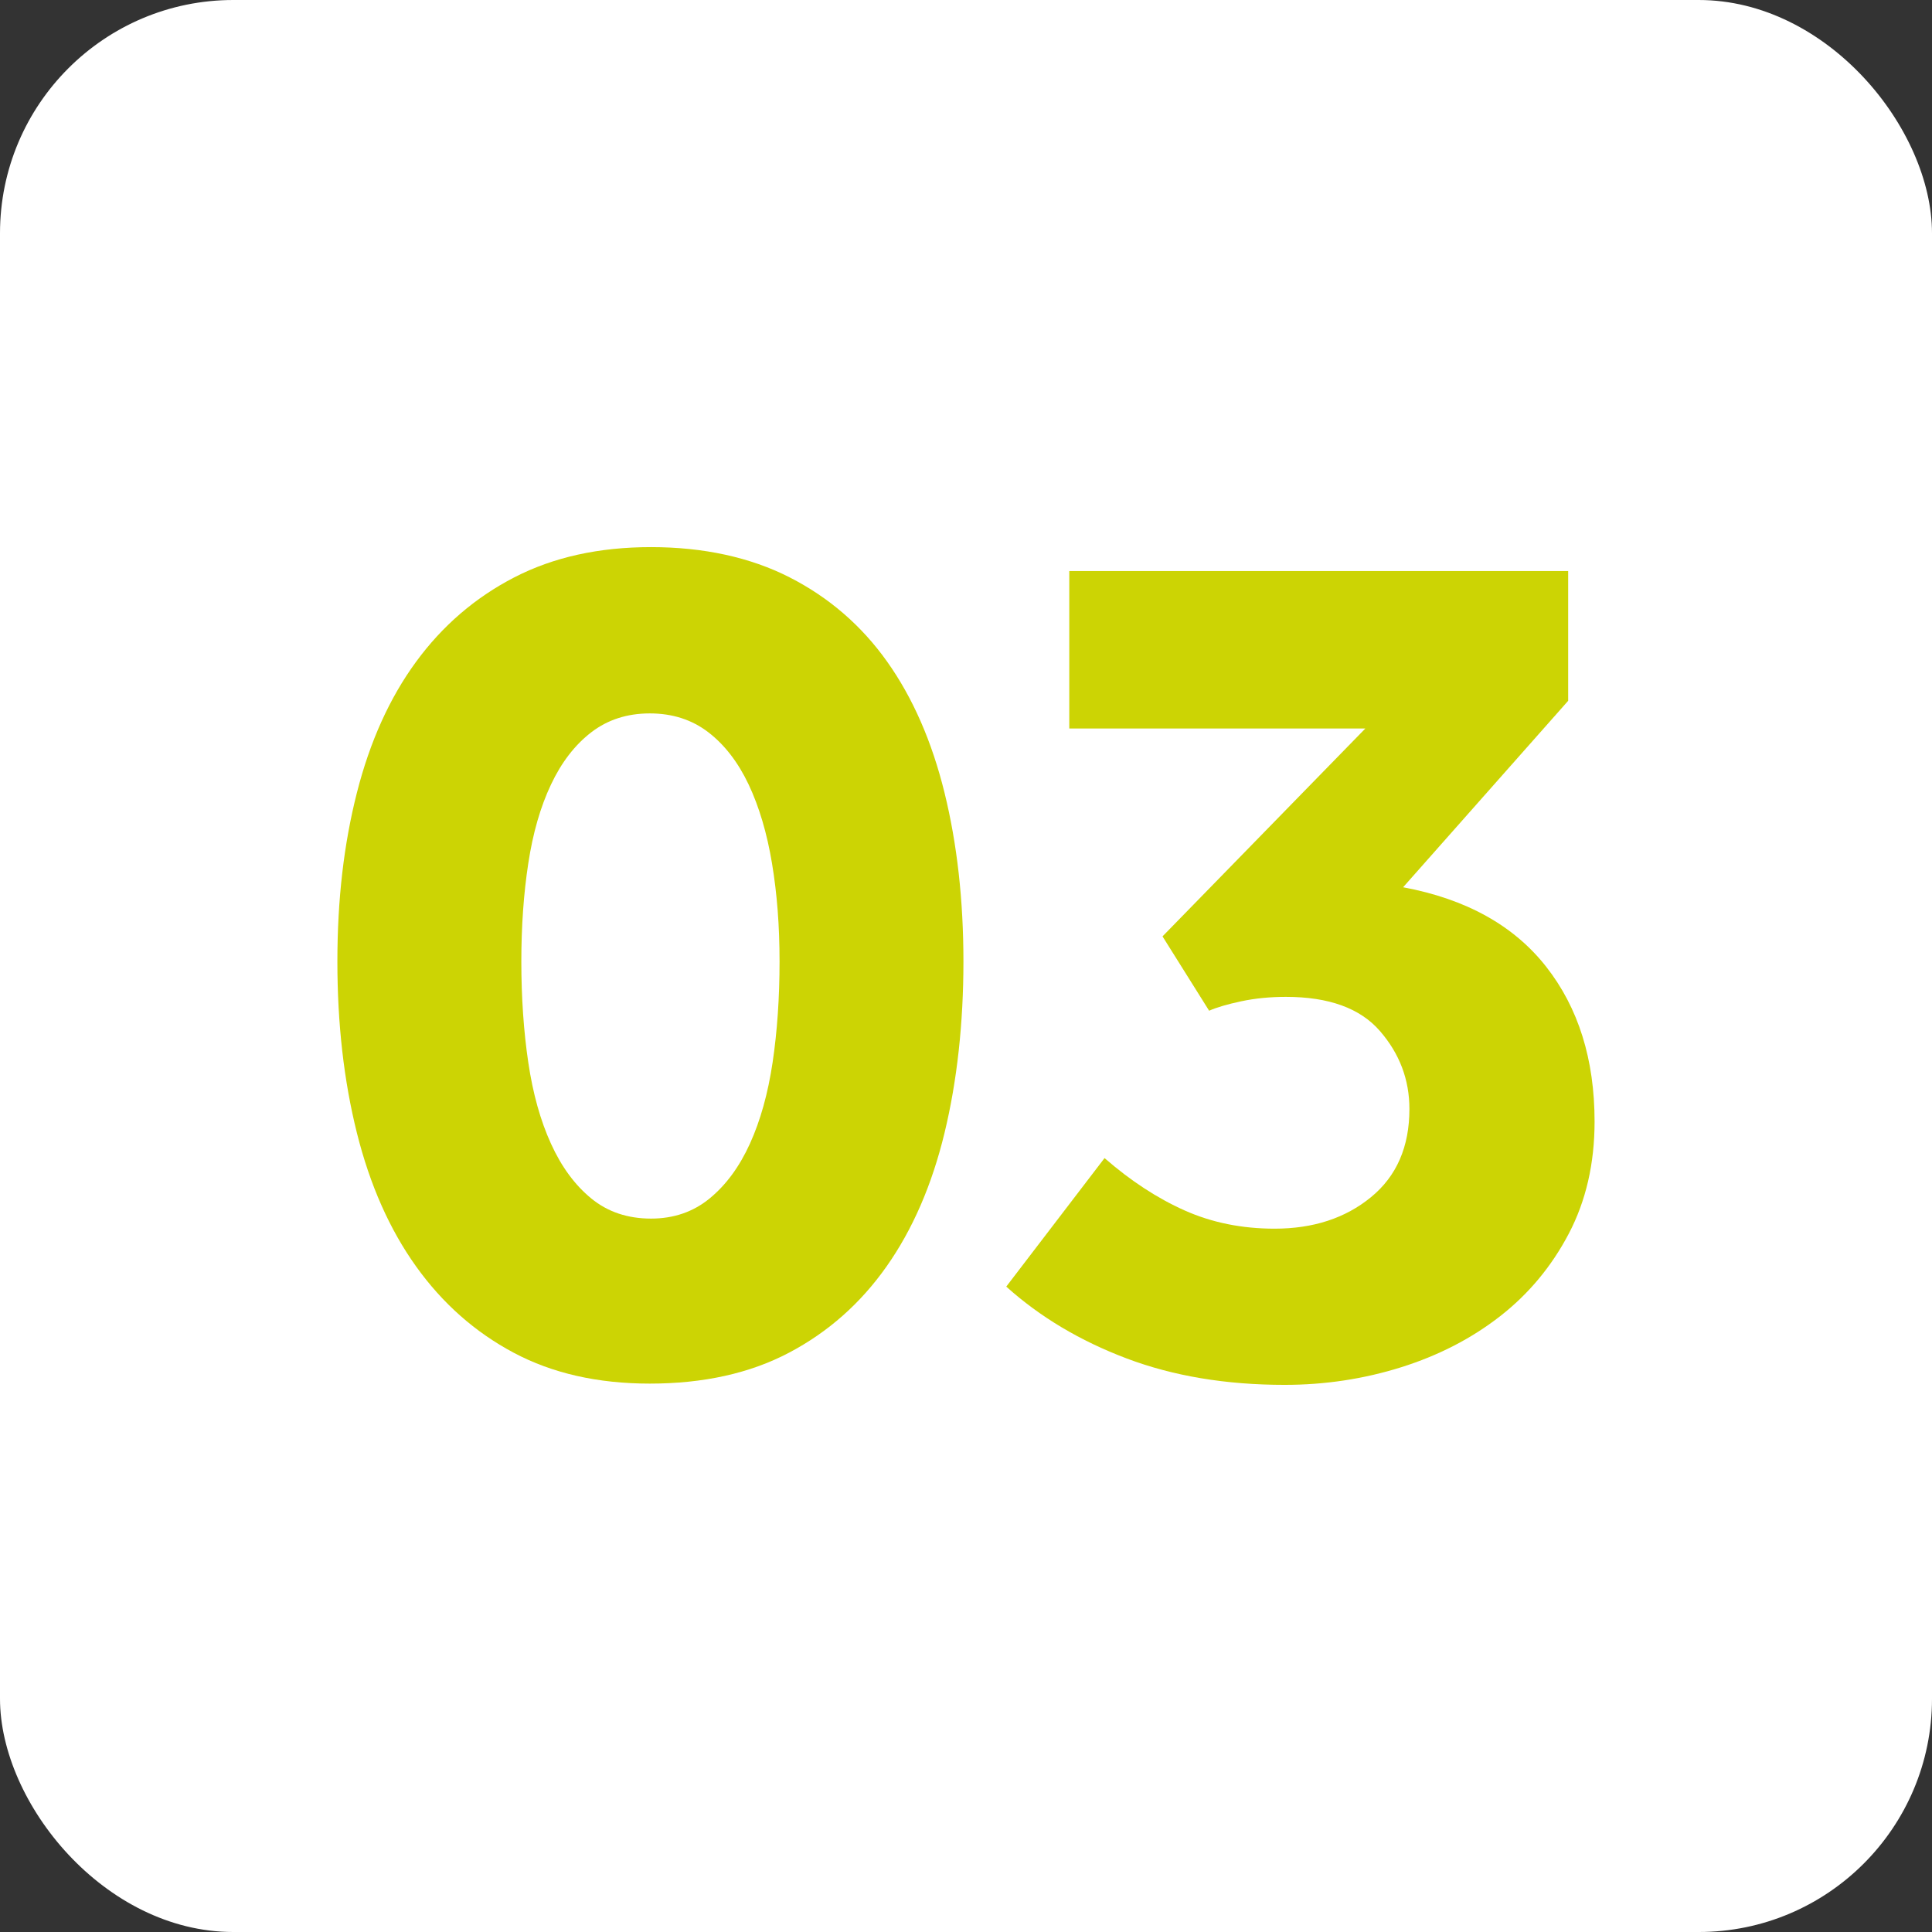 <?xml version="1.0" encoding="UTF-8"?>
<svg id="Ebene_1" data-name="Ebene 1" xmlns="http://www.w3.org/2000/svg" viewBox="0 0 512 512">
  <rect x="0" y="0" width="512" height="512" fill="#333333" stroke="none"/>
  <defs>
    <style>
      .cls-1 {
        fill: #ccd404;
      }

      .cls-2 {
        fill: #fff;
      }
    </style>
  </defs>
  <rect class="cls-2" x="0" width="512" height="512" rx="61.83" ry="61.83"/>
  <g>
    <path class="cls-1" d="M172.2,366.67c-13.8,0-25.82-2.73-36.06-8.18-10.24-5.45-18.86-13.07-25.87-22.87-7.01-9.79-12.24-21.59-15.69-35.39-3.45-13.8-5.17-28.93-5.17-45.4s1.72-31.16,5.17-44.74c3.45-13.57,8.68-25.15,15.69-34.72,7.01-9.57,15.69-17.03,26.04-22.37s22.42-8.01,36.22-8.01,26.26,2.67,36.72,8.01c10.46,5.34,19.08,12.8,25.87,22.37,6.79,9.57,11.85,21.15,15.19,34.72,3.34,13.58,5.01,28.49,5.01,44.74s-1.67,31.61-5.01,45.4c-3.34,13.8-8.46,25.6-15.36,35.39-6.9,9.8-15.52,17.42-25.87,22.87s-22.65,8.18-36.89,8.18ZM172.54,322.94c6.01,0,11.18-1.78,15.52-5.34,4.34-3.56,7.9-8.4,10.68-14.52,2.78-6.12,4.78-13.3,6.01-21.53,1.22-8.23,1.84-17.14,1.84-26.71s-.67-18.03-2-26.04-3.4-14.97-6.18-20.87c-2.79-5.89-6.34-10.52-10.68-13.86-4.34-3.34-9.52-5.01-15.52-5.01s-11.18,1.67-15.52,5.01c-4.34,3.34-7.9,7.96-10.68,13.86-2.79,5.9-4.79,12.85-6.01,20.87-1.23,8.01-1.84,16.69-1.84,26.04s.61,18.48,1.84,26.71c1.22,8.24,3.22,15.41,6.01,21.53,2.78,6.12,6.34,10.97,10.68,14.52,4.34,3.56,9.62,5.34,15.86,5.34Z"/>
    <path class="cls-1" d="M292.72,306.91c6.9,6.01,13.96,10.63,21.2,13.86,7.23,3.23,15.19,4.84,23.87,4.84,10.23,0,18.75-2.78,25.54-8.35,6.79-5.56,10.18-13.35,10.18-23.37,0-7.79-2.62-14.69-7.85-20.7-5.23-6.01-13.52-9.01-24.87-9.01-4.23,0-8.18.39-11.85,1.17-3.67.78-6.51,1.62-8.51,2.5l-12.35-19.7,53.75-55.09h-78.46v-41.73h132.21v34.39l-43.74,49.41c16.69,3.12,29.32,10.13,37.89,21.03,8.57,10.91,12.85,24.6,12.85,41.07,0,11.13-2.29,21.03-6.84,29.71-4.56,8.68-10.63,15.97-18.2,21.87-7.57,5.9-16.31,10.41-26.21,13.52-9.91,3.11-20.2,4.67-30.88,4.67-15.58,0-29.55-2.34-41.9-7.01-12.35-4.67-22.98-11.02-31.88-19.03l26.04-34.05Z"/>
  </g>
</svg>